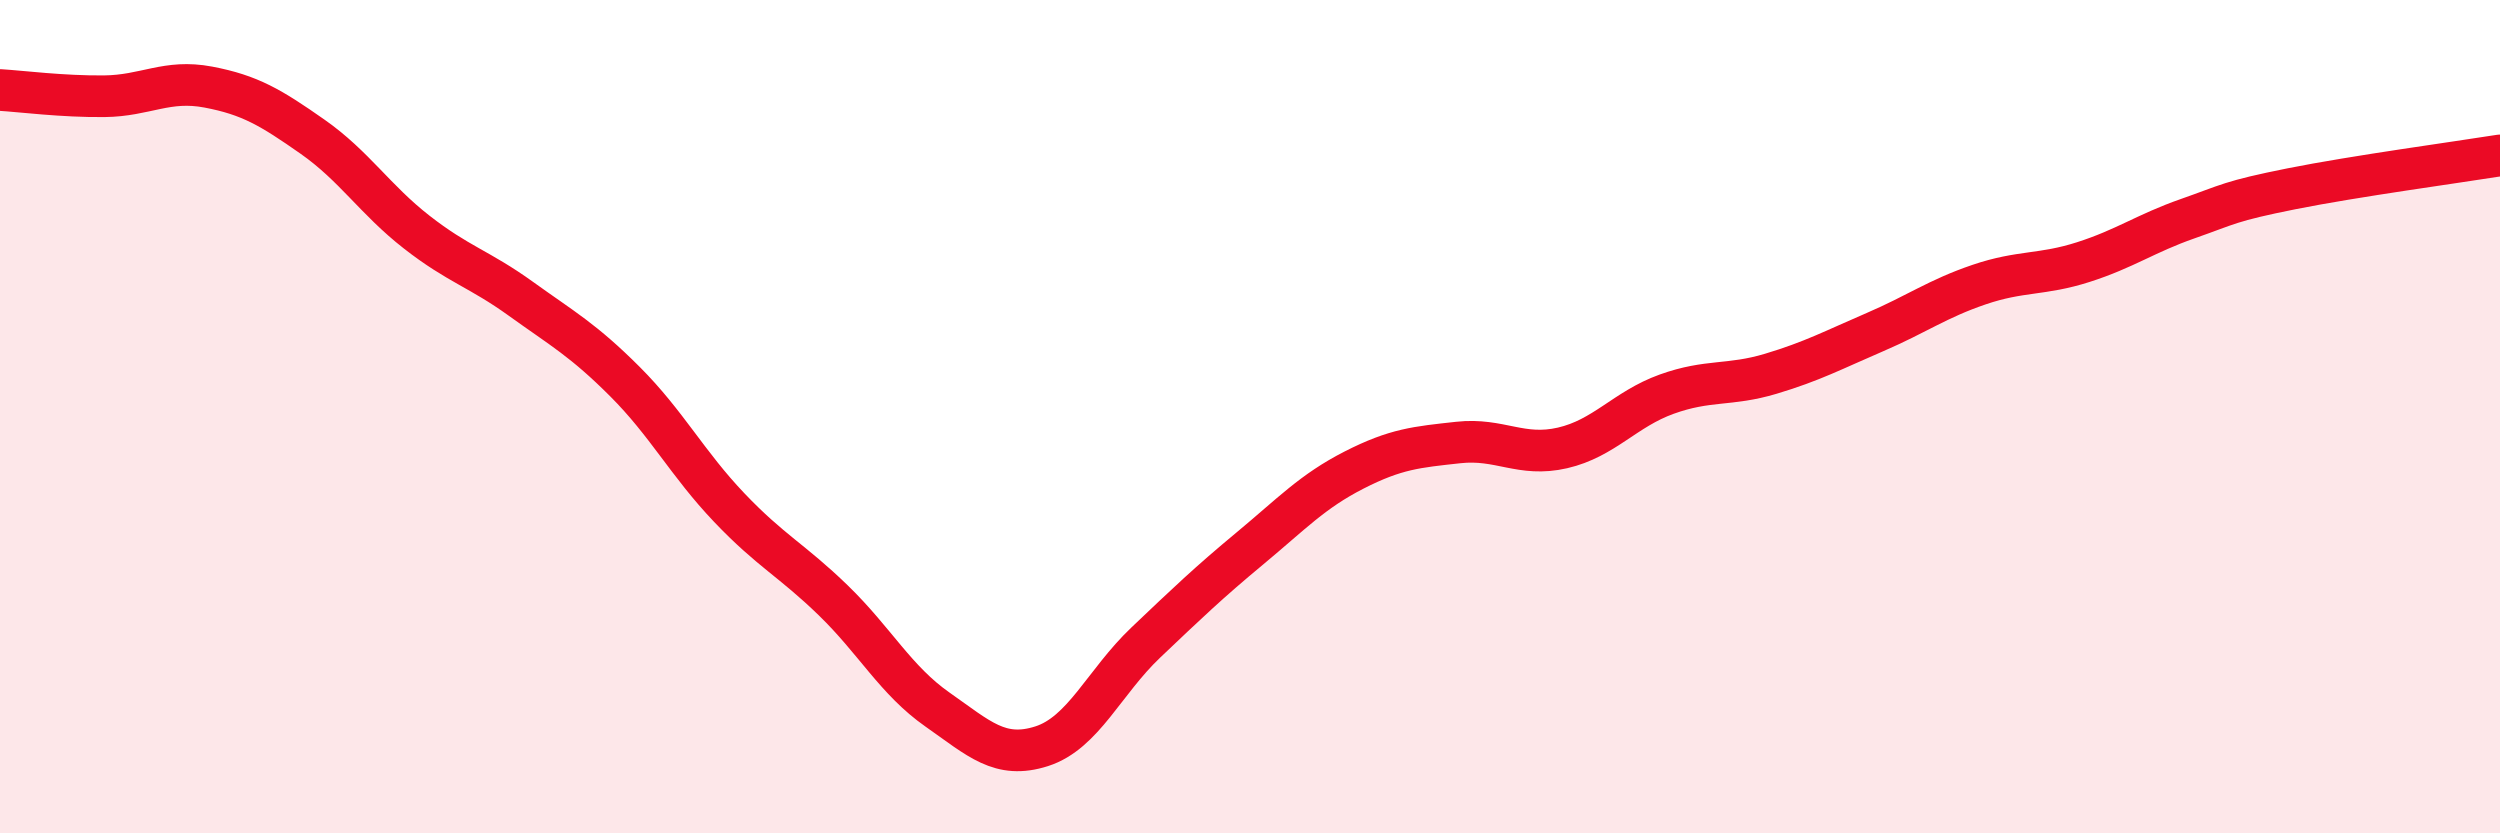 
    <svg width="60" height="20" viewBox="0 0 60 20" xmlns="http://www.w3.org/2000/svg">
      <path
        d="M 0,2.16 C 0.5,2.19 1.5,2.32 2.5,2.31 C 3.5,2.3 4,1.9 5,2.09 C 6,2.28 6.5,2.58 7.5,3.28 C 8.5,3.98 9,4.79 10,5.57 C 11,6.35 11.5,6.45 12.5,7.17 C 13.5,7.89 14,8.16 15,9.16 C 16,10.16 16.5,11.13 17.5,12.18 C 18.5,13.23 19,13.44 20,14.41 C 21,15.38 21.5,16.33 22.5,17.03 C 23.5,17.73 24,18.23 25,17.91 C 26,17.59 26.5,16.37 27.5,15.42 C 28.5,14.47 29,13.99 30,13.16 C 31,12.33 31.5,11.79 32.5,11.28 C 33.5,10.77 34,10.73 35,10.62 C 36,10.51 36.5,10.98 37.5,10.75 C 38.5,10.52 39,9.82 40,9.46 C 41,9.1 41.5,9.27 42.5,8.97 C 43.5,8.67 44,8.4 45,7.97 C 46,7.54 46.5,7.17 47.5,6.83 C 48.5,6.49 49,6.61 50,6.29 C 51,5.97 51.5,5.6 52.5,5.25 C 53.5,4.9 53.5,4.83 55,4.53 C 56.5,4.23 59,3.89 60,3.73L60 20L0 20Z"
        fill="#EB0A25"
        opacity="0.1"
        stroke-linecap="round"
        stroke-linejoin="round"
      />
      <path
        d="M 0,2.16 C 0.5,2.19 1.5,2.32 2.5,2.31 C 3.5,2.3 4,1.9 5,2.09 C 6,2.28 6.5,2.58 7.5,3.28 C 8.5,3.98 9,4.79 10,5.57 C 11,6.35 11.5,6.45 12.5,7.17 C 13.5,7.89 14,8.16 15,9.16 C 16,10.16 16.5,11.13 17.5,12.18 C 18.5,13.23 19,13.44 20,14.41 C 21,15.38 21.5,16.33 22.5,17.03 C 23.5,17.73 24,18.23 25,17.91 C 26,17.59 26.5,16.37 27.5,15.42 C 28.5,14.47 29,13.99 30,13.16 C 31,12.33 31.5,11.79 32.5,11.28 C 33.5,10.77 34,10.73 35,10.62 C 36,10.51 36.5,10.98 37.5,10.75 C 38.5,10.52 39,9.82 40,9.46 C 41,9.1 41.5,9.27 42.5,8.97 C 43.5,8.67 44,8.4 45,7.97 C 46,7.54 46.5,7.17 47.5,6.83 C 48.5,6.49 49,6.61 50,6.29 C 51,5.97 51.5,5.6 52.5,5.25 C 53.5,4.9 53.5,4.83 55,4.53 C 56.5,4.23 59,3.89 60,3.73"
        stroke="#EB0A25"
        stroke-width="1"
        fill="none"
        stroke-linecap="round"
        stroke-linejoin="round"
      />
    </svg>
  